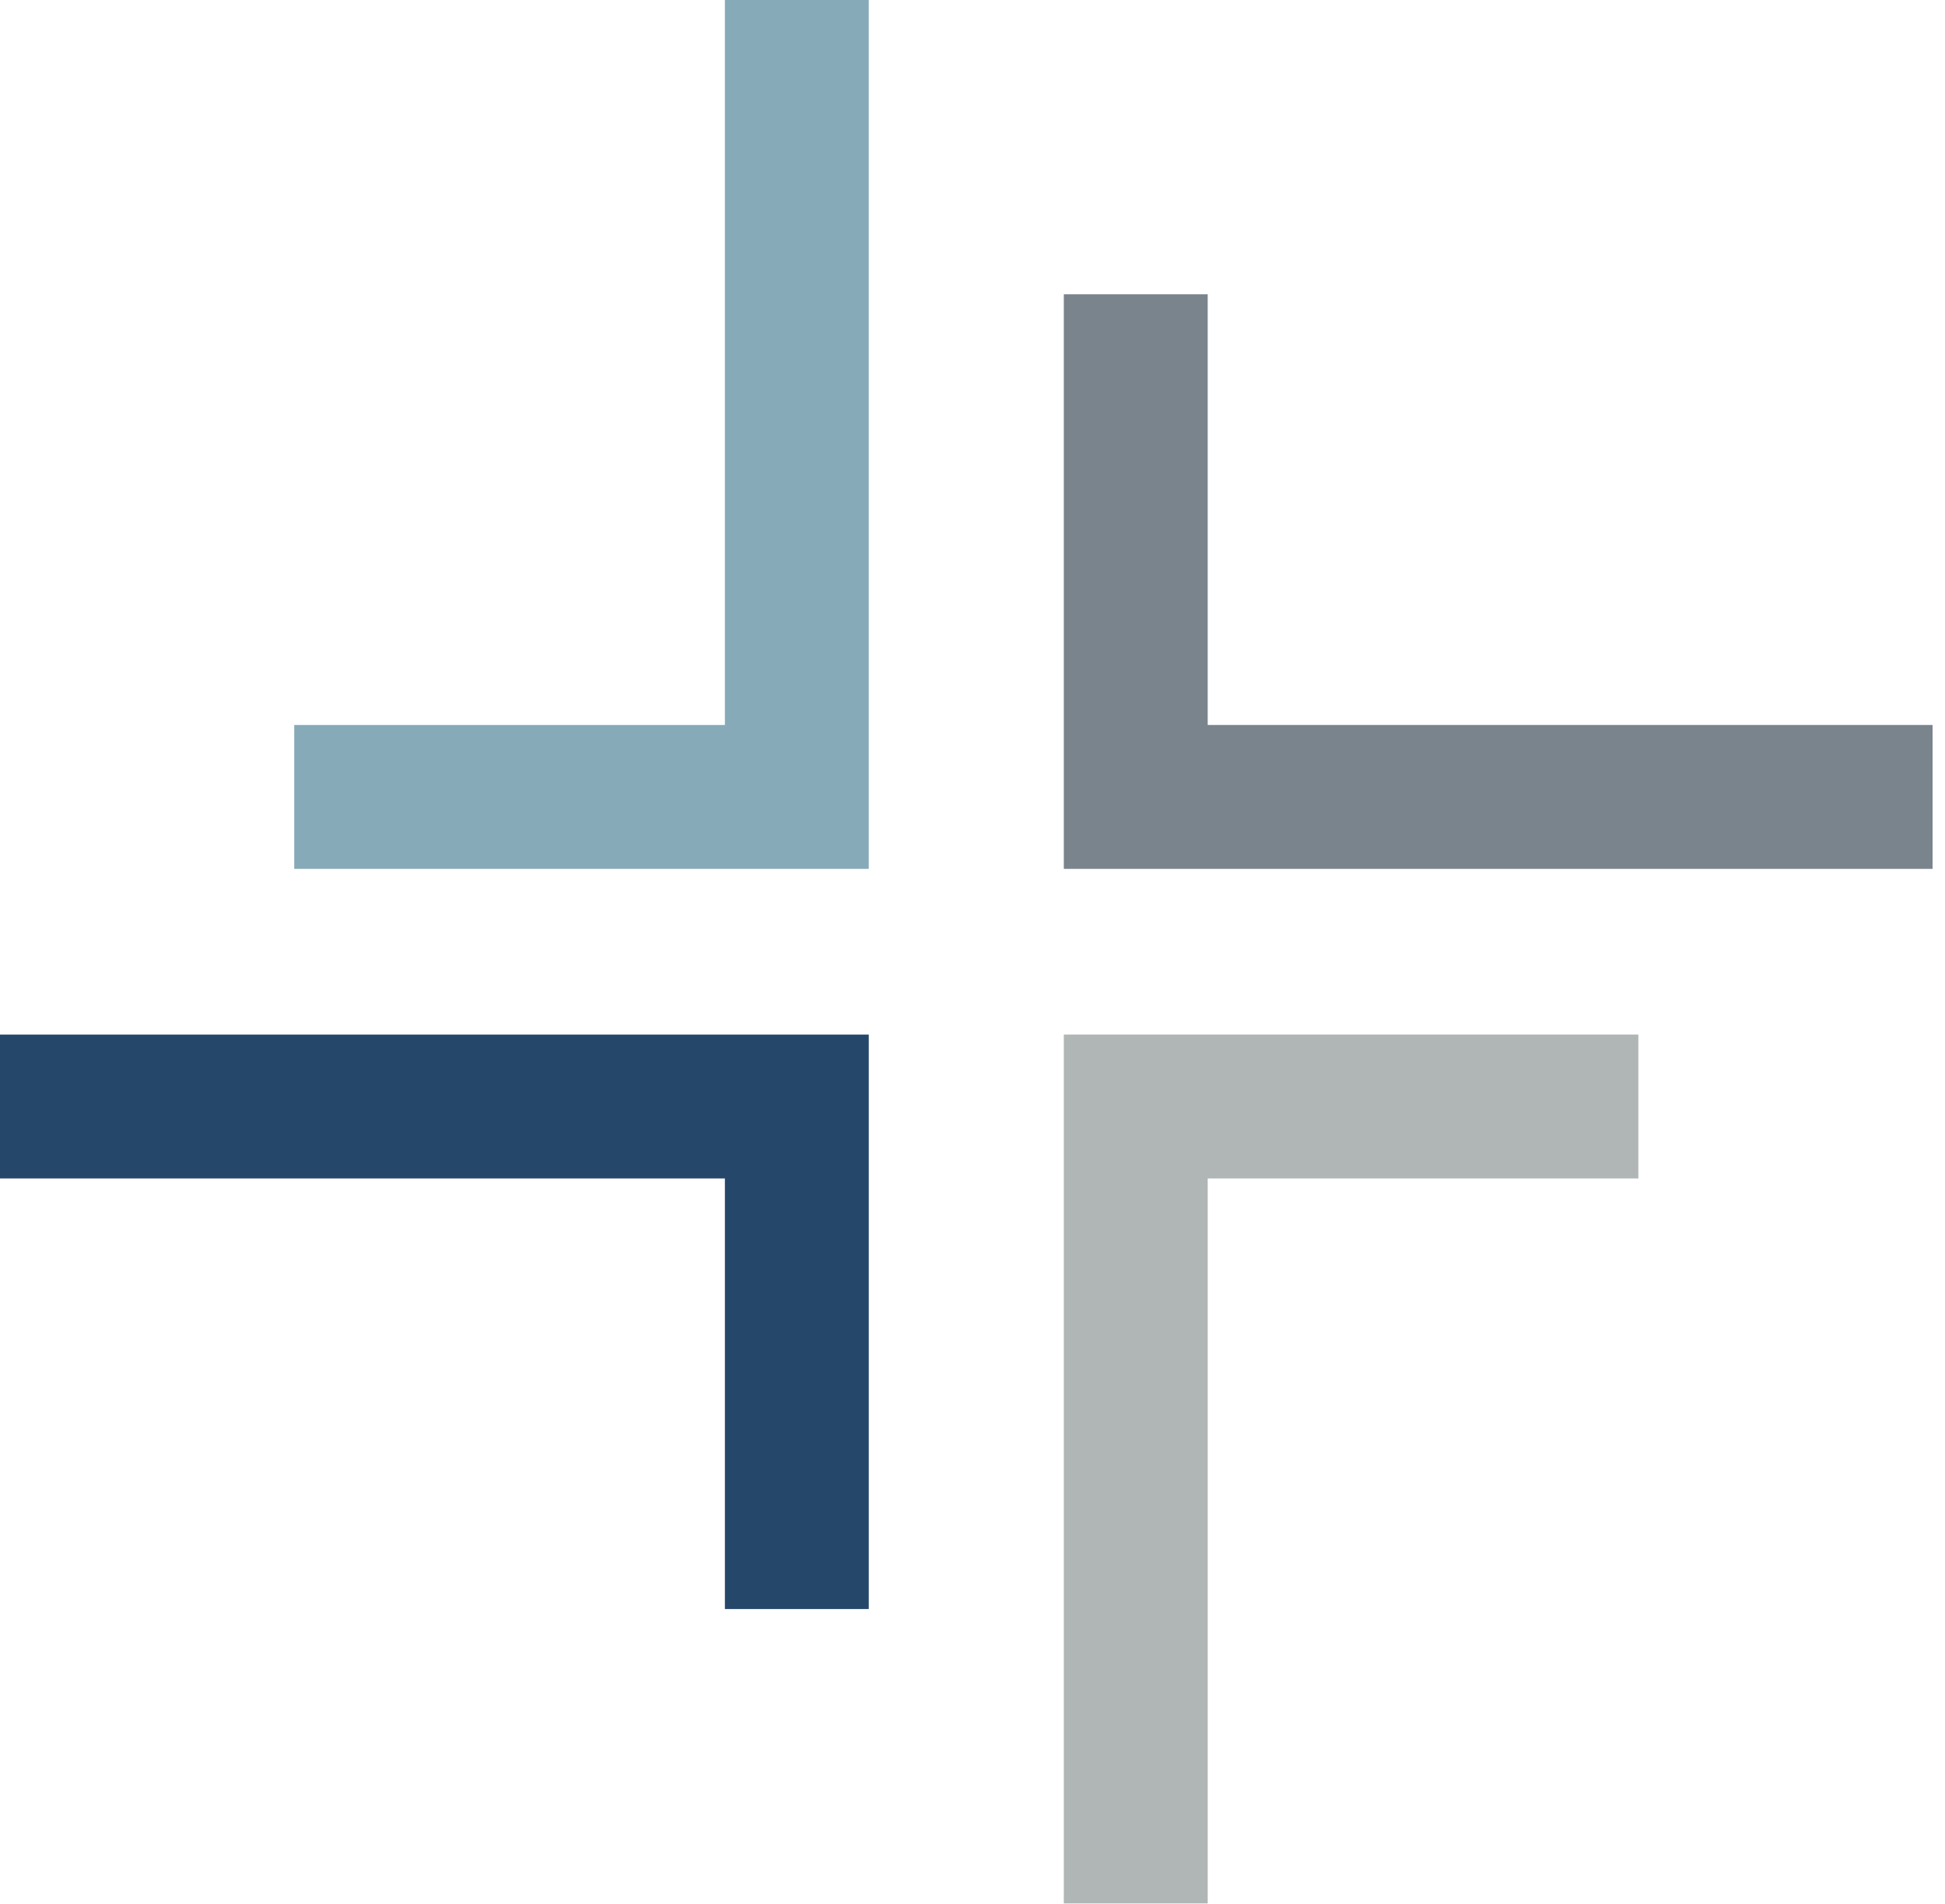<svg xmlns="http://www.w3.org/2000/svg" width="141" height="138" viewBox="0 0 141 138" fill="none"><g clip-path="url(#clip0_290_33)"><path d="M140.1 62.98H77.12V21.33H87.55V52.55H140.1V62.98Z" fill="#7A848D"></path><path d="M62.98 62.98H21.33V52.55H52.55V0H62.98V62.98Z" fill="#87AAB9"></path><path d="M87.55 137.97H77.12V74.99H118.77V85.42H87.55V137.97Z" fill="#B0B5B5"></path><path d="M62.98 116.63H52.55V85.42H0V74.99H62.98V116.63Z" fill="#25476A"></path></g><defs><clipPath id="clip0_290_33"><rect width="140.1" height="137.97" fill="white"></rect></clipPath></defs></svg>